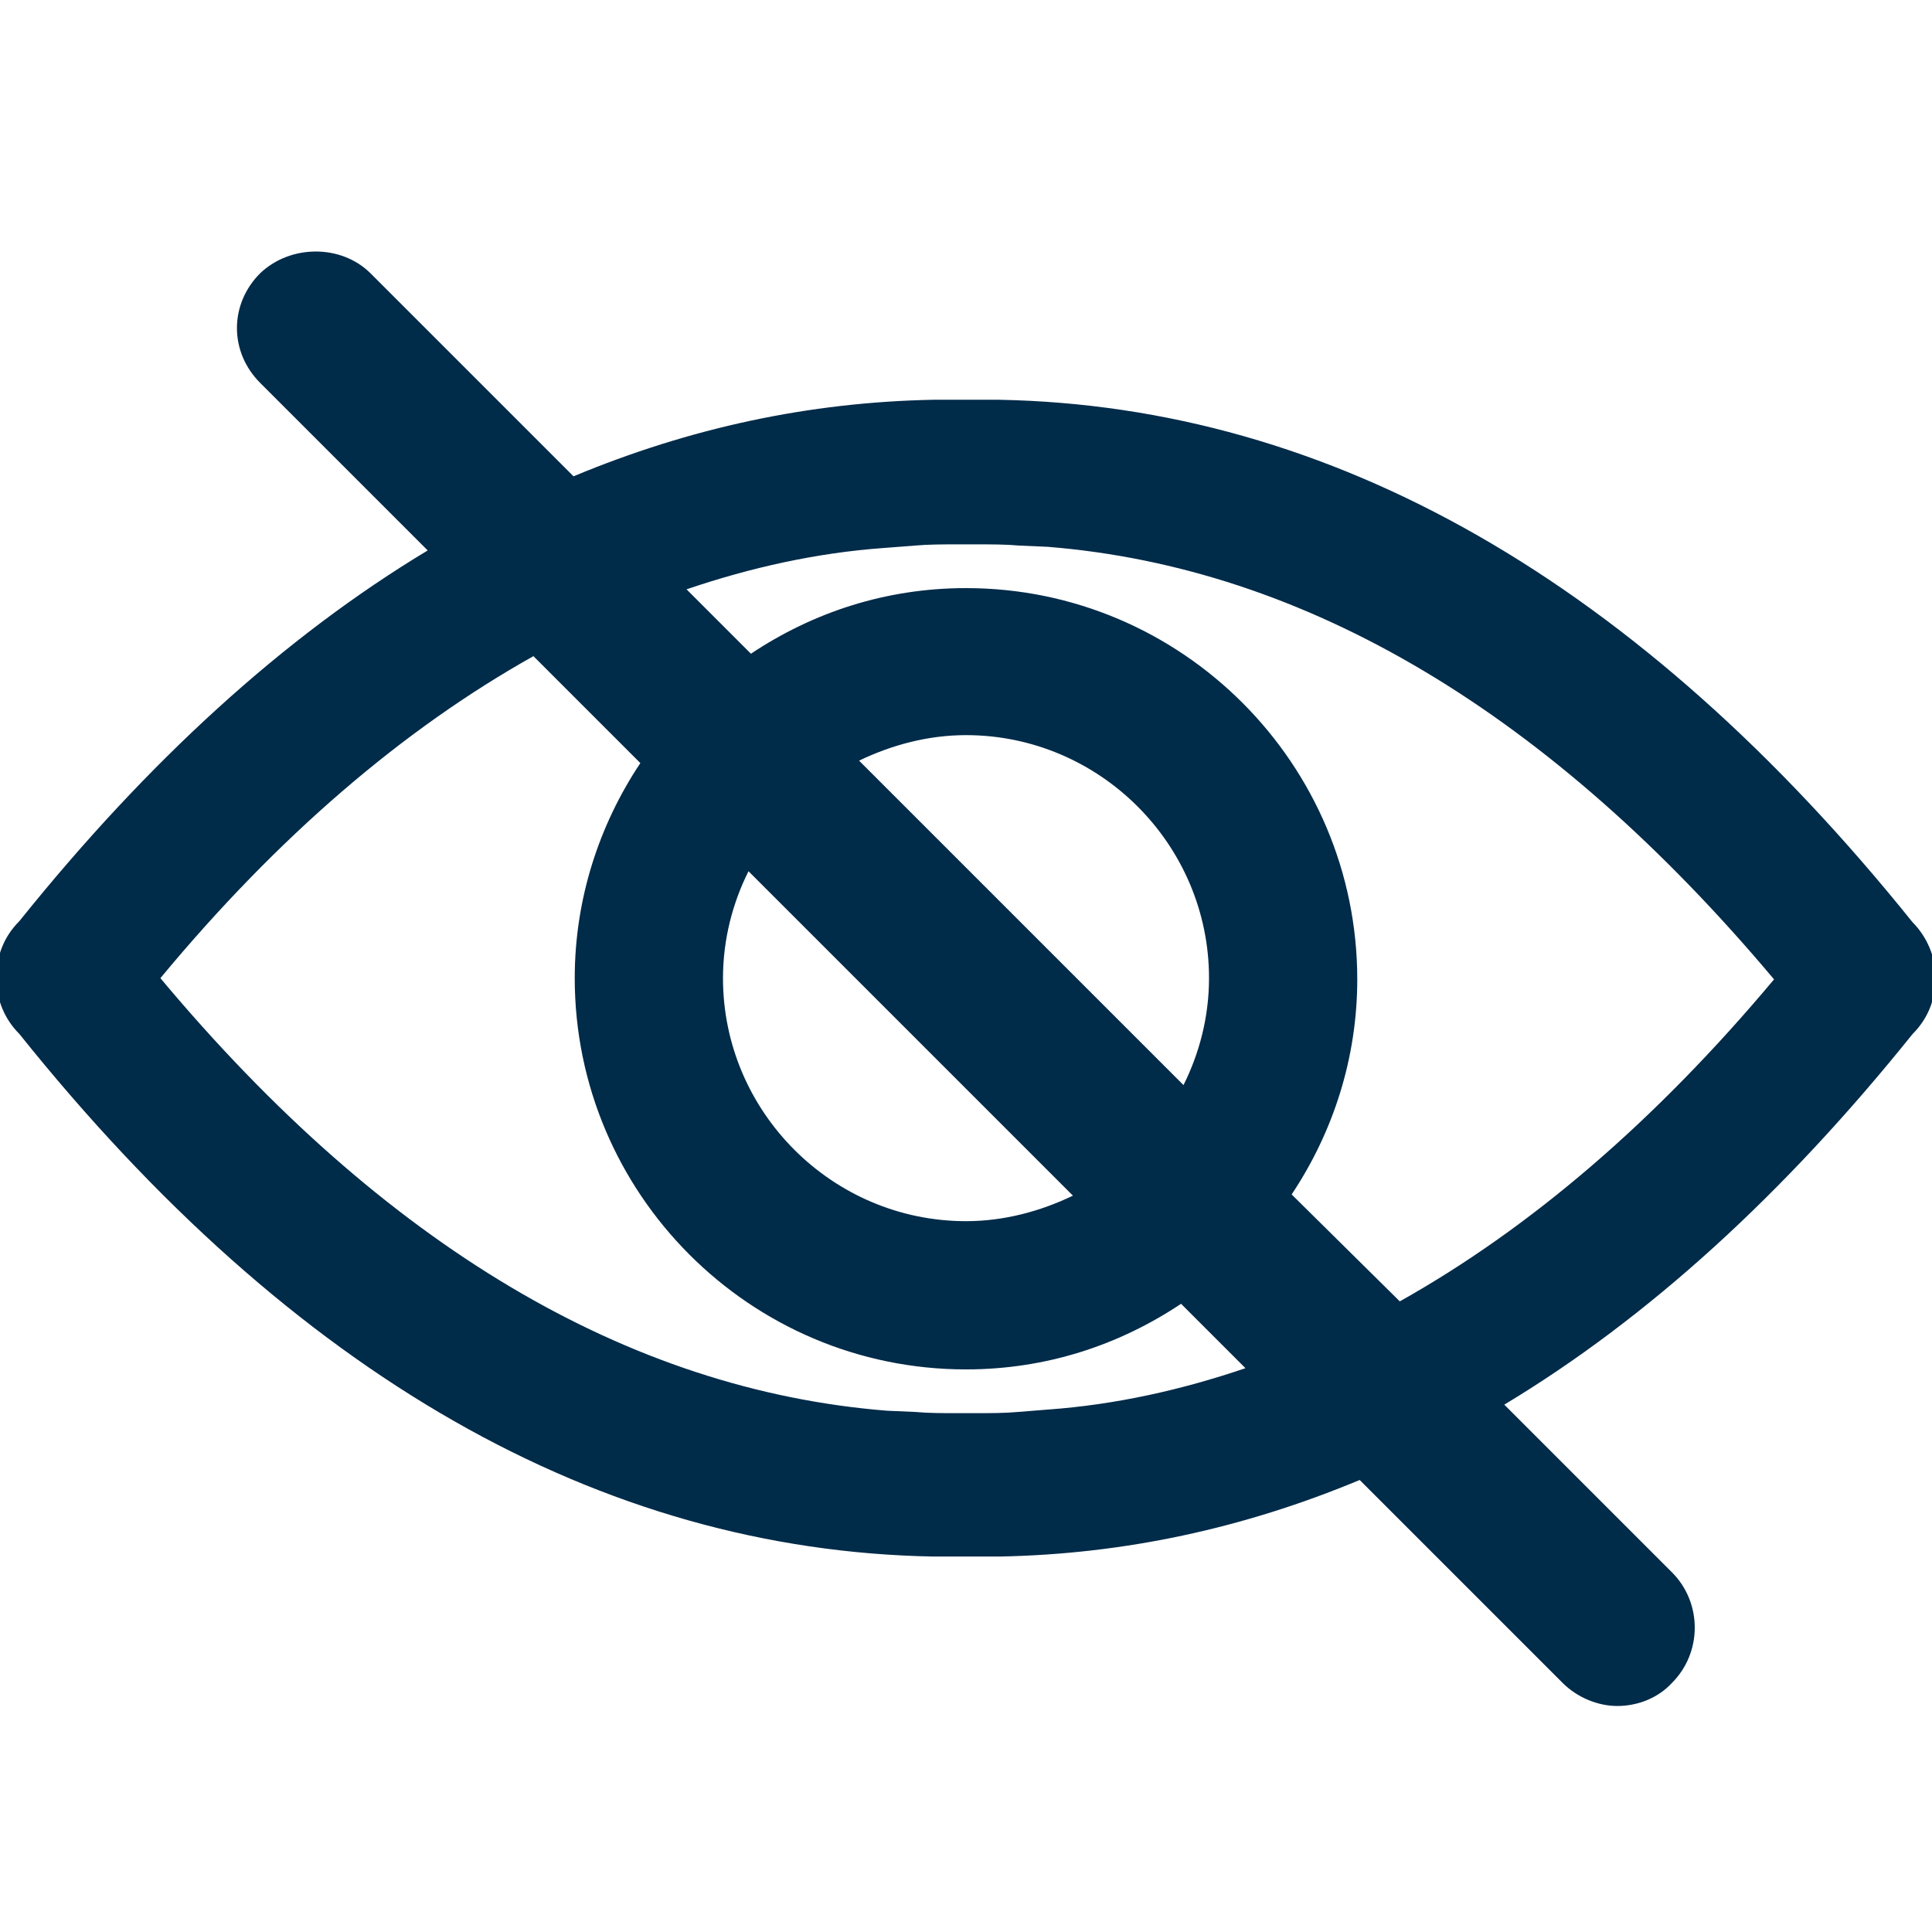 <svg xmlns="http://www.w3.org/2000/svg" xmlns:xlink="http://www.w3.org/1999/xlink" viewBox="0 0 159 159"><path fill="#002b49" d="M157.4 75.9c-22.5-28-47.8-42.5-75.2-43h-5.4c-10.2.2-20 2.3-29.6 6.3L30.5 22.5c-2.4-2.4-6.6-2.4-9.1 0-1.2 1.2-1.9 2.8-1.9 4.5 0 1.7.7 3.3 1.9 4.5l13.8 13.8c-11.8 7.1-23 17.3-33.6 30.5-1.3 1.3-1.9 2.9-1.9 4.7 0 1.8.7 3.4 1.9 4.6 22.5 28.1 47.8 42.5 75.2 43h5.5c10.2-.2 20-2.3 29.6-6.3l16.7 16.7c1.2 1.2 2.9 1.9 4.5 1.9s3.3-.6 4.5-1.9c2.5-2.5 2.5-6.6 0-9.1l-13.8-13.8c11.8-7.1 23-17.3 33.6-30.5 1.3-1.3 1.9-2.9 1.9-4.7 0-1.6-.7-3.3-1.9-4.5zm-73.6 40.3c-1.1.1-2.3.1-3.5.1h-1.5c-1.3 0-2.4 0-3.5-.1l-2.3-.1c-21.3-1.7-41.4-13.6-59.8-35.6C22.9 68.8 33.2 60 43.9 54l8.8 8.8c-3.4 5.1-5.4 11.2-5.4 17.7 0 17.7 14.4 32.2 32.2 32.2 6.6 0 12.6-2 17.7-5.4l5.3 5.3c-5.3 1.8-10.7 3-16.2 3.4l-2.5.2zM70.7 62.6c2.7-1.3 5.7-2.1 8.8-2.1 11 0 20 9 20 20 0 3.2-.8 6.2-2.1 8.8L70.7 62.6zm17.6 35.8c-2.7 1.3-5.7 2.1-8.8 2.1-11 0-20-9-20-20 0-3.2.8-6.2 2.1-8.8l26.7 26.7zm18-.1c3.4-5.1 5.4-11.2 5.4-17.7 0-17.7-14.4-32.2-32.2-32.2-6.6 0-12.6 2-17.7 5.4l-5.3-5.3c5.3-1.8 10.7-3 16.2-3.4l2.6-.2c1.1-.1 2.3-.1 3.5-.1h1.6c1.2 0 2.4 0 3.5.1l2.3.1c21.3 1.7 41.4 13.7 59.8 35.6-9.8 11.7-20.1 20.5-30.8 26.5l-8.9-8.8z"/></svg>